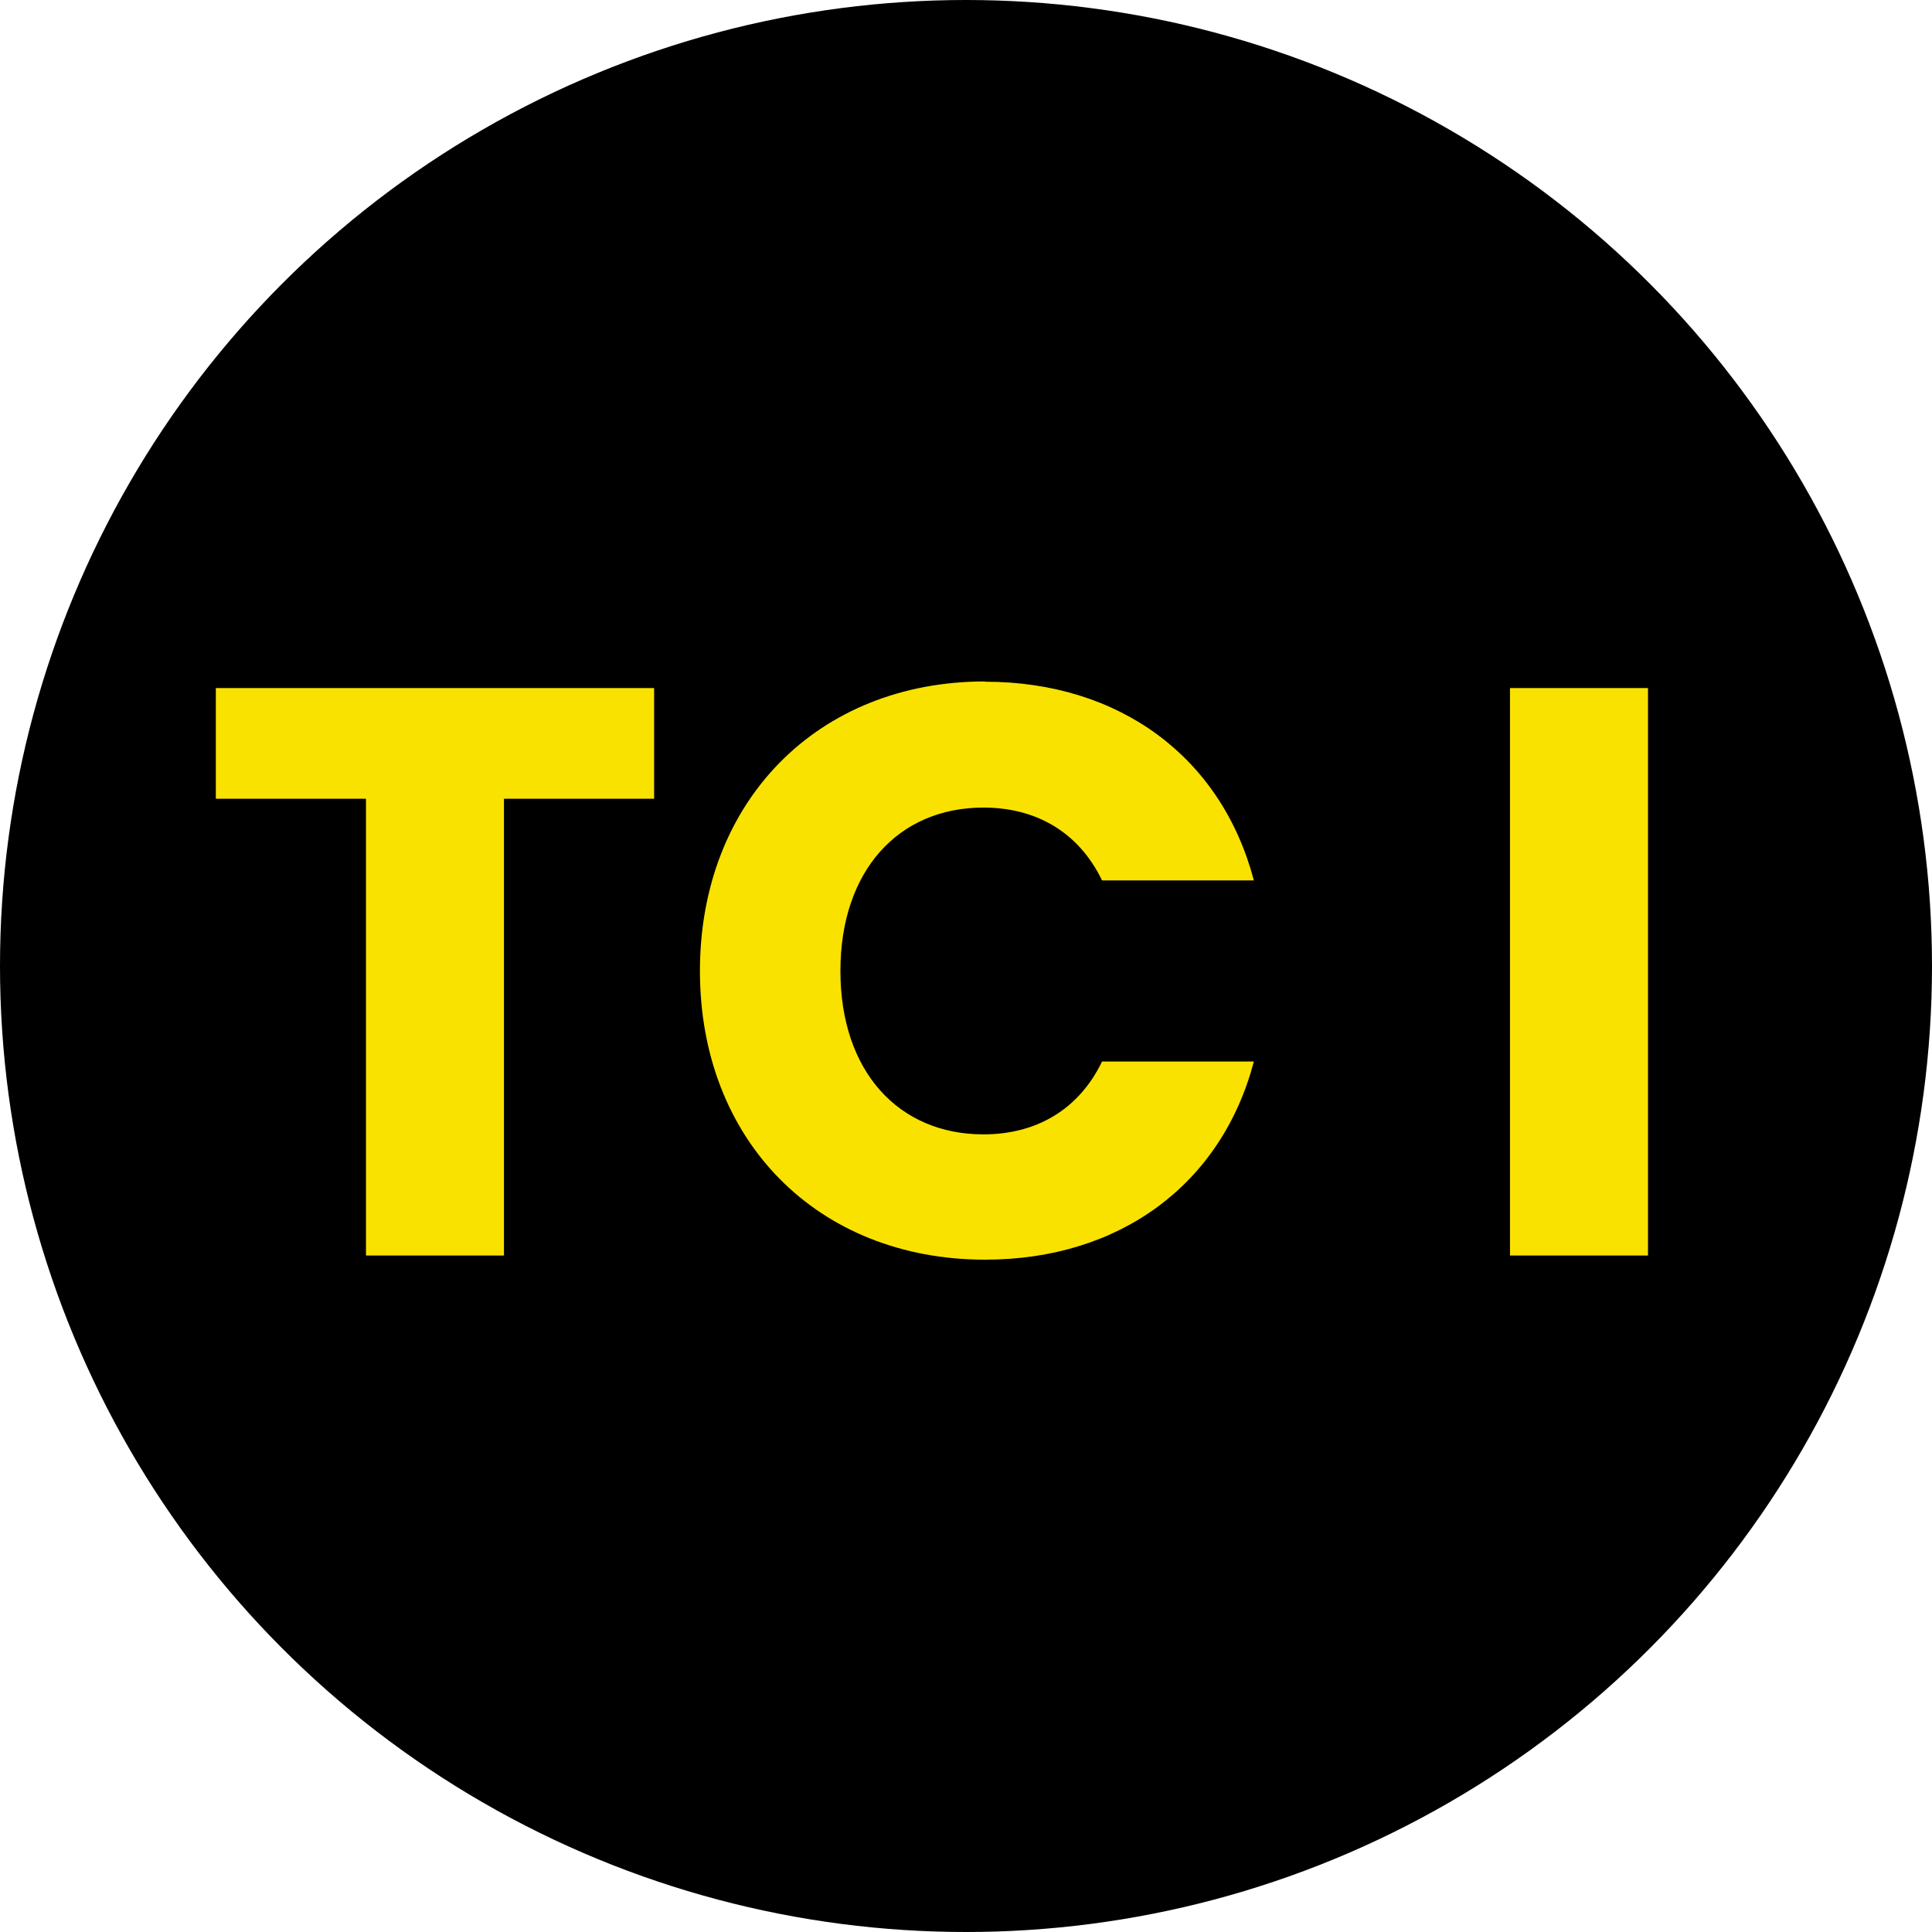 <?xml version="1.0" encoding="UTF-8"?>
<svg xmlns="http://www.w3.org/2000/svg" id="a" width="70" height="70" viewBox="0 0 70 70">
  <circle cx="35" cy="35" r="35" stroke-width="0"></circle>
  <path d="m7.81,24.93h15.89v4.01h-5.44v16.55h-5v-16.55h-5.44v-4.01Z" fill="#fae200" stroke-width="0"></path>
  <path d="m35.69,24.7c4.89,0,8.57,2.75,9.74,7.2h-5.5c-.85-1.76-2.4-2.64-4.3-2.64-3.07,0-5.18,2.28-5.18,5.92s2.11,5.92,5.18,5.92c1.9,0,3.45-.88,4.3-2.64h5.5c-1.17,4.45-4.86,7.18-9.74,7.18-6.06,0-10.33-4.31-10.33-10.46s4.27-10.49,10.33-10.49Z" fill="#fae200" stroke-width="0"></path>
  <path d="m54.71,24.93h5v20.56h-5v-20.56Z" fill="#fae200" stroke-width="0"></path>
</svg>
